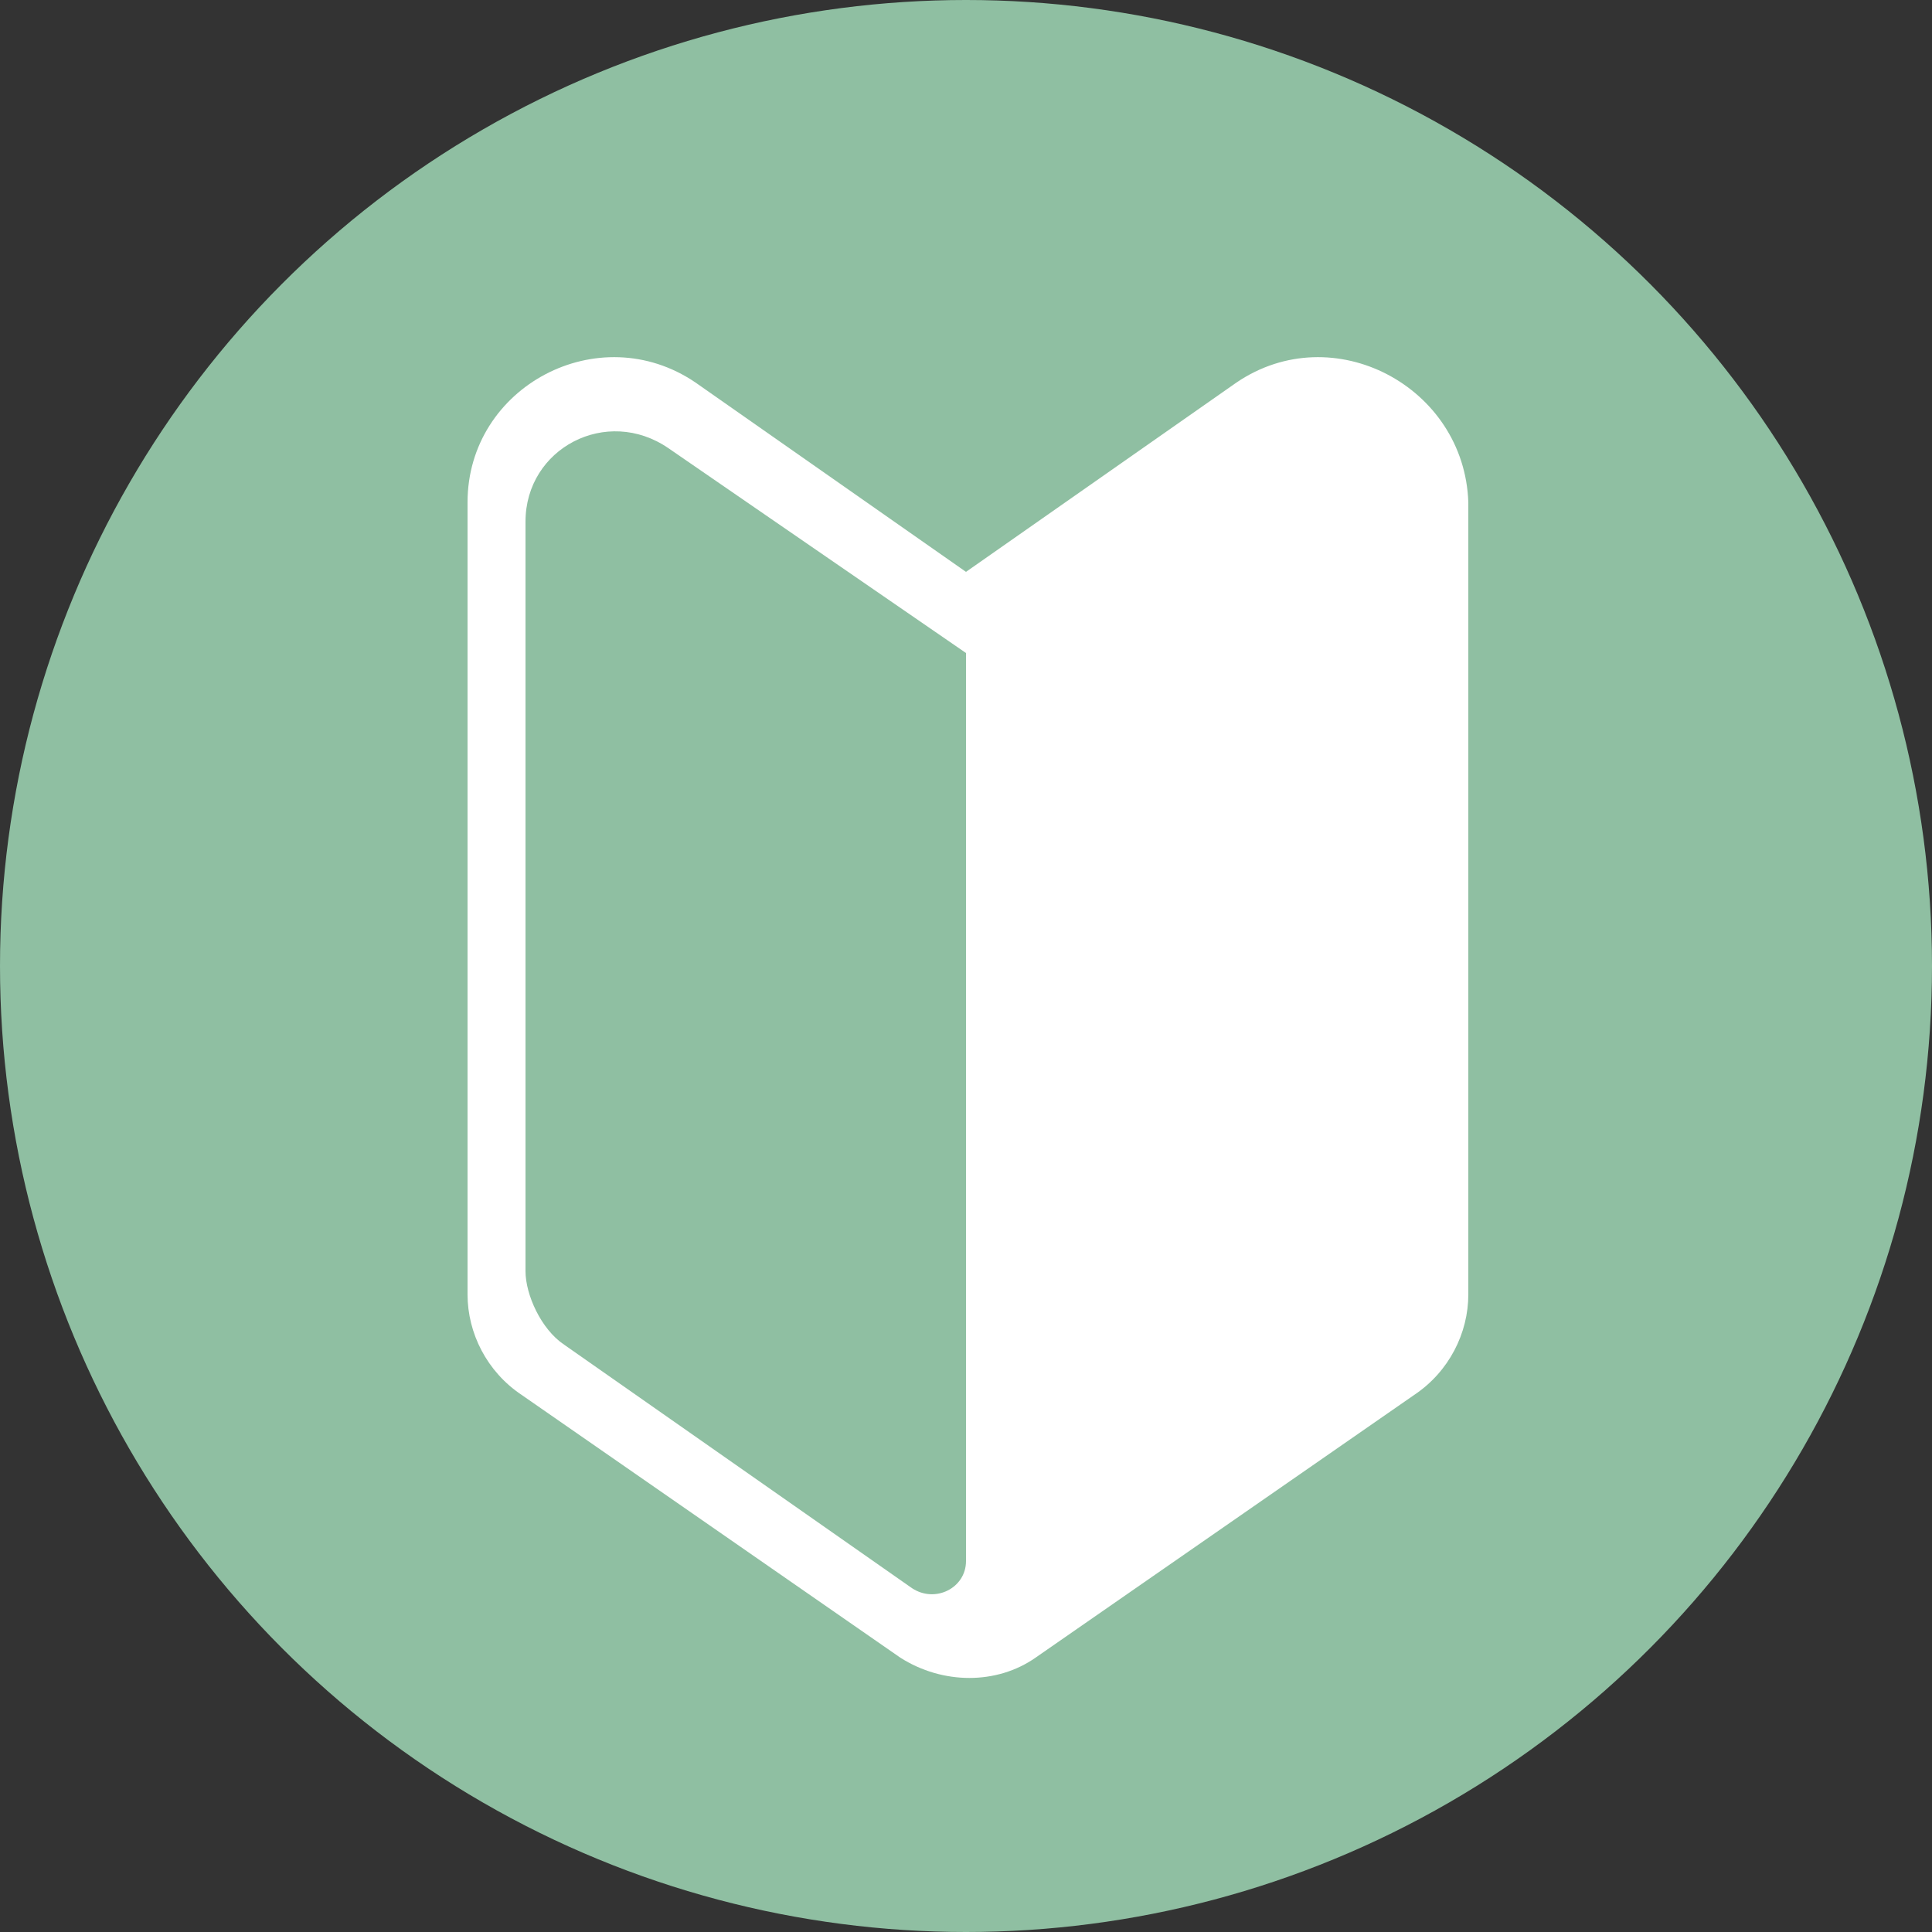 <?xml version="1.0" encoding="utf-8"?>
<!-- Generator: Adobe Illustrator 26.2.1, SVG Export Plug-In . SVG Version: 6.00 Build 0)  -->
<svg version="1.1" id="icons" xmlns="http://www.w3.org/2000/svg" xmlns:xlink="http://www.w3.org/1999/xlink" x="0px" y="0px"
	 viewBox="0 0 50 50" style="enable-background:new 0 0 50 50;" xml:space="preserve">
<rect x="0" y="0" width="50" height="50" fill="#333333" stroke="none"/>
<style type="text/css">
	.st0{fill:#8FBFA2;}
	.st1{fill:#FFFFFF;}
</style>
<g>
	<circle class="st0" cx="25" cy="25" r="25"/>
	<path class="st1" d="M32,9.9l-7,4.9l-7-4.9c-2.5-1.7-5.9,0.1-5.9,3.1v20.5c0,1,0.5,2,1.4,2.6l9.8,6.8c1.1,0.7,2.5,0.7,3.5,0
		l9.8-6.8c0.9-0.6,1.4-1.6,1.4-2.6V13C37.9,10,34.5,8.2,32,9.9z M25,40.4c0,0.7-0.8,1.1-1.4,0.7l-9-6.3c-0.6-0.4-1-1.3-1-1.9V13.5
		c0-1.9,2.1-3,3.7-1.9l7.7,5.3V40.4z"/>
</g>
</svg>
